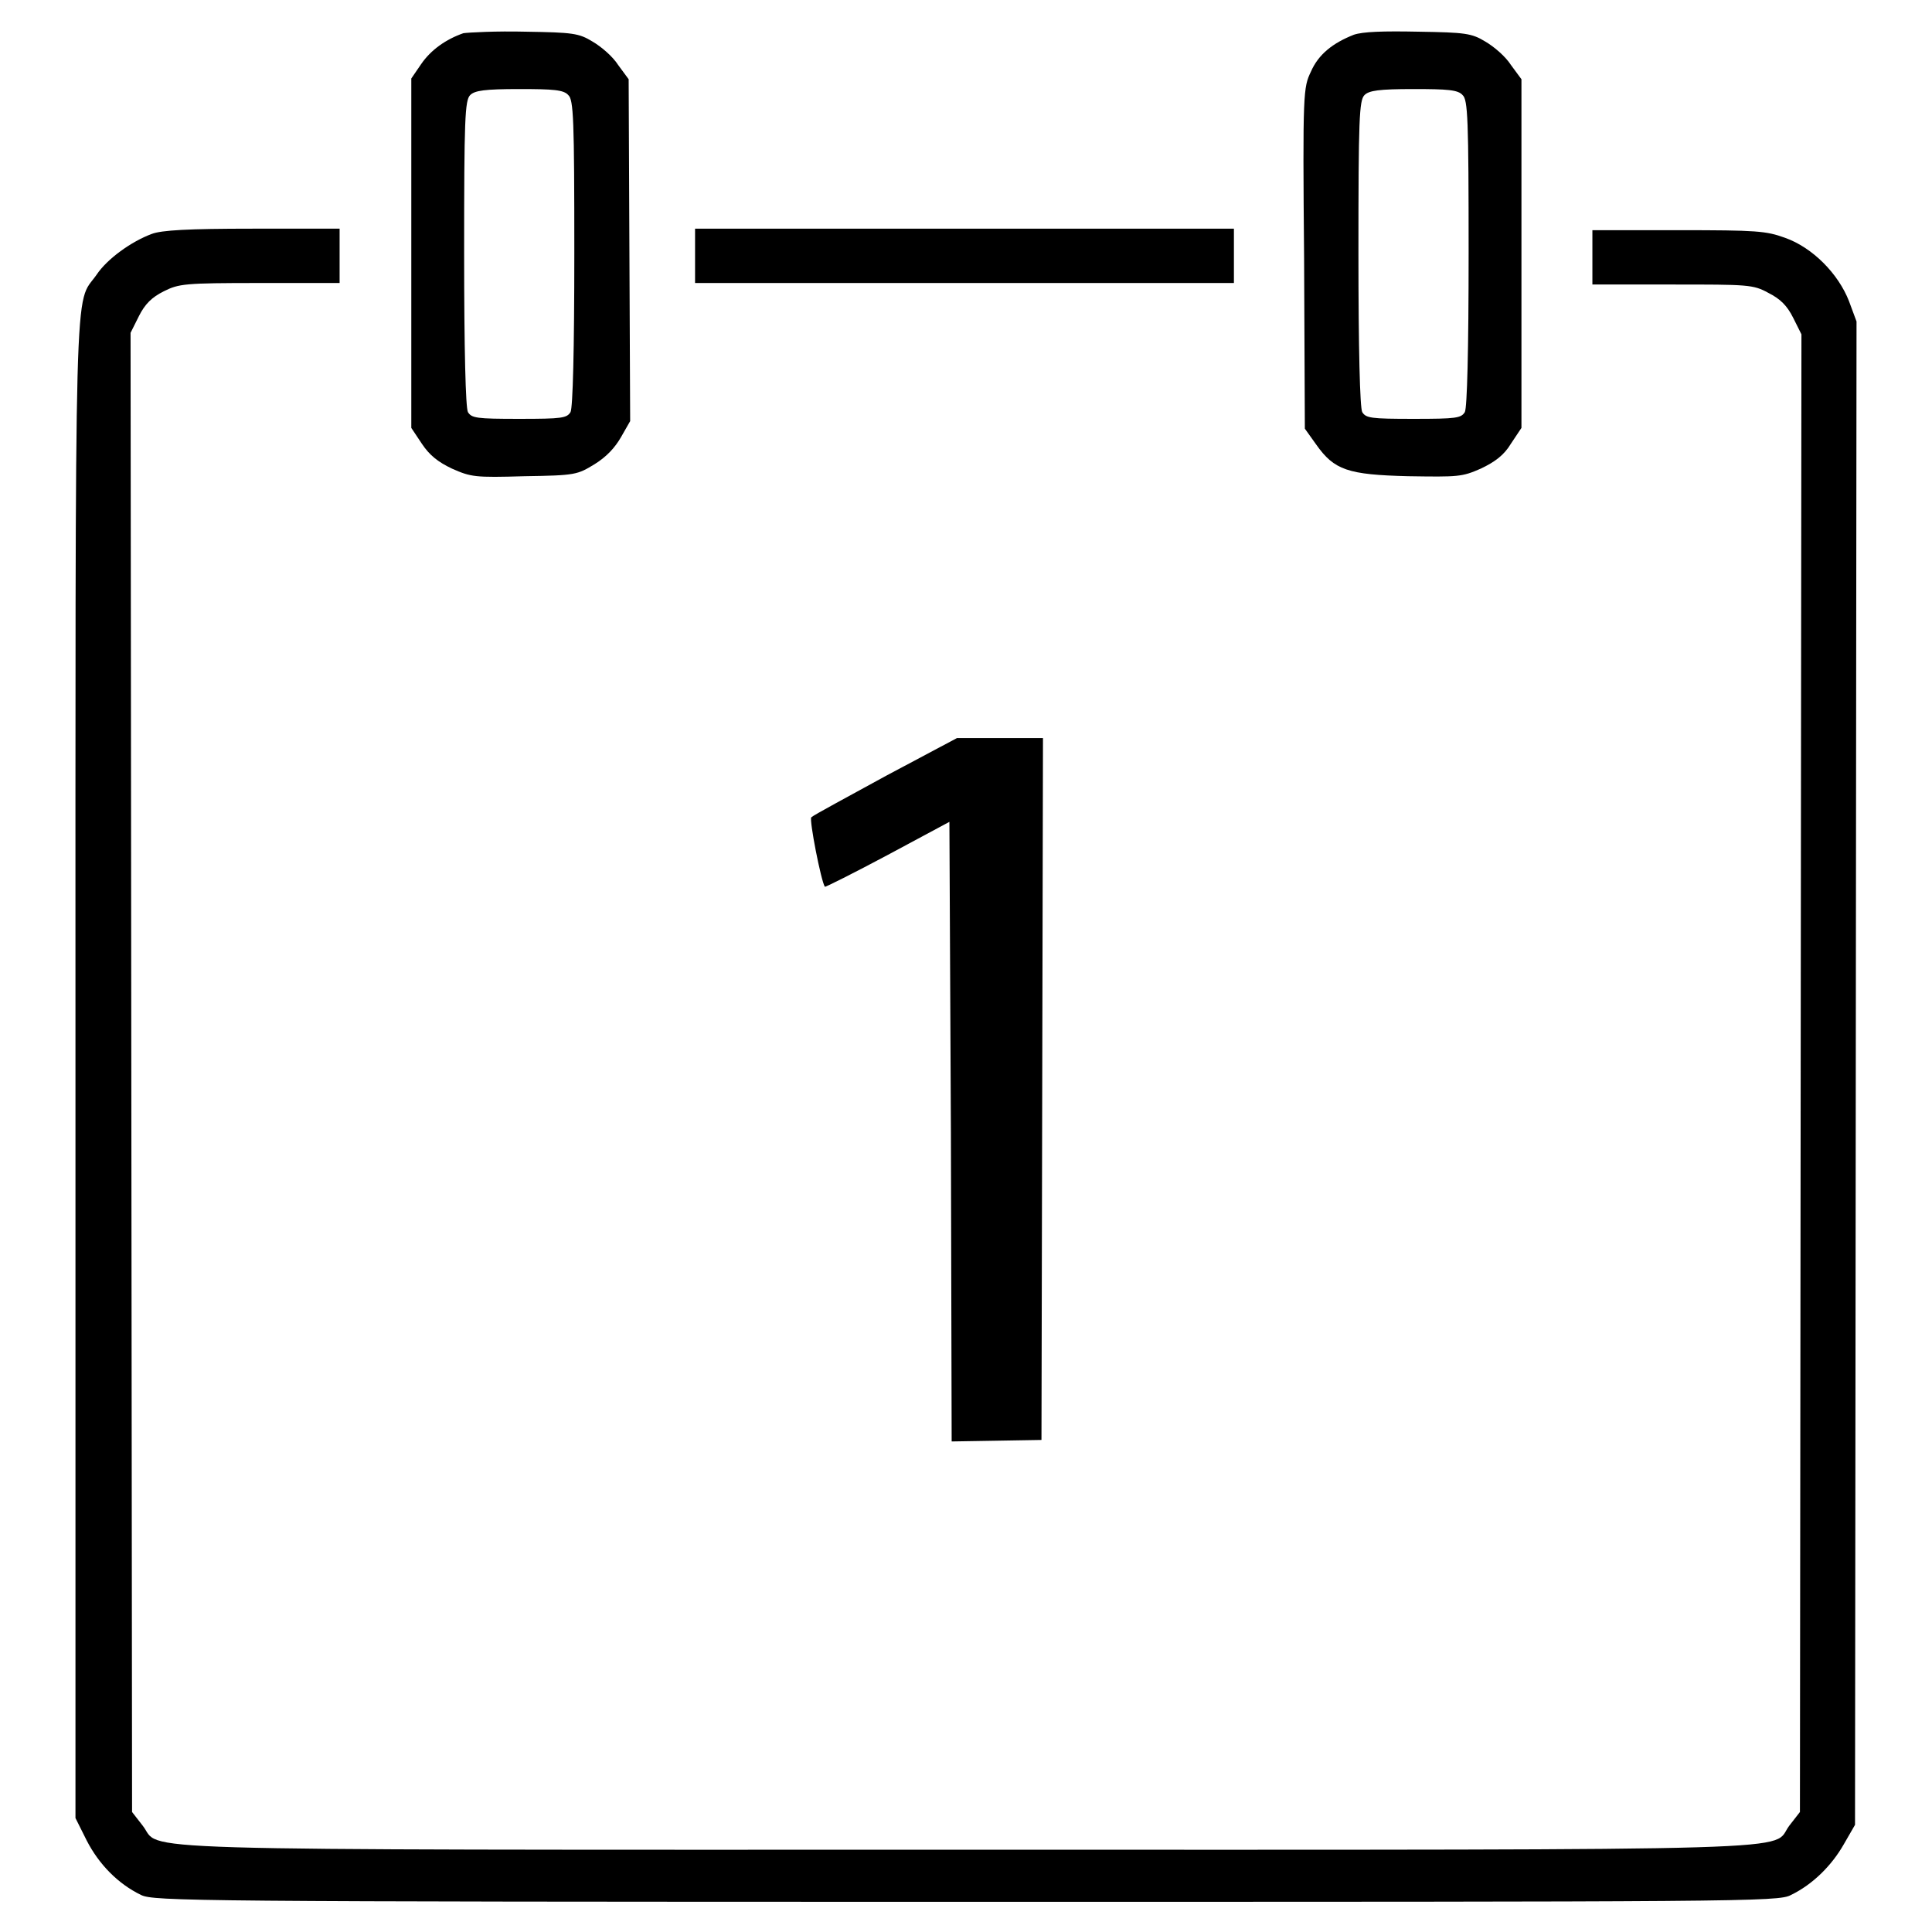 <?xml version="1.0" encoding="utf-8"?>
<!-- Svg Vector Icons : http://www.onlinewebfonts.com/icon -->
<!DOCTYPE svg PUBLIC "-//W3C//DTD SVG 1.1//EN" "http://www.w3.org/Graphics/SVG/1.1/DTD/svg11.dtd">
<svg version="1.1" xmlns="http://www.w3.org/2000/svg" xmlns:xlink="http://www.w3.org/1999/xlink" x="0px" y="0px" viewBox="0 0 256 256" enable-background="new 0 0 256 256" xml:space="preserve">
<g><g><g><path fill="#000000" d="M61.4,4.4c-2.3,0.8-4.3,2.2-5.6,4.1l-1.3,1.9v23.2v23.1l1.4,2.1c1,1.5,2.1,2.4,4,3.3c2.5,1.1,3,1.2,9.6,1c6.8-0.1,7-0.2,9.3-1.6c1.6-1,2.7-2.2,3.5-3.6l1.2-2.1l-0.1-22.6l-0.1-22.7l-1.4-1.9c-0.7-1.1-2.2-2.4-3.4-3.1c-1.8-1.1-2.6-1.2-8.8-1.3C65.7,4.1,62.1,4.3,61.4,4.4z M75.3,12.6c0.7,0.6,0.8,3.2,0.8,20.9c0,13-0.2,20.5-0.5,21.1c-0.5,0.8-1.1,0.9-6.8,0.9c-5.7,0-6.3-0.1-6.8-0.9c-0.3-0.6-0.5-8.2-0.5-21.1c0-17.7,0.1-20.2,0.8-20.9c0.6-0.6,1.9-0.8,6.5-0.8C73.3,11.8,74.7,11.9,75.3,12.6z"/><path fill="#000000" d="M179.4,4.6c-2.8,1.1-4.7,2.6-5.7,4.9c-1,2.1-1.1,2.6-0.9,24.7l0.1,22.6l1.5,2.1c2.4,3.4,4.2,4,12.2,4.2c6.6,0.1,7.1,0.1,9.6-1c1.9-0.9,3.1-1.8,4-3.3l1.4-2.1V33.6V10.5l-1.4-1.9c-0.7-1.1-2.2-2.4-3.4-3.1c-1.8-1.1-2.7-1.2-8.8-1.3C183.2,4.1,180.6,4.2,179.4,4.6z M193.8,12.6c0.7,0.6,0.8,3.2,0.8,20.9c0,13-0.2,20.5-0.5,21.1c-0.5,0.8-1.1,0.9-6.8,0.9c-5.7,0-6.3-0.1-6.8-0.9c-0.3-0.6-0.5-8.2-0.5-21.1c0-17.7,0.1-20.2,0.8-20.9c0.6-0.6,1.9-0.8,6.5-0.8C191.8,11.8,193.2,11.9,193.8,12.6z"/><path fill="#000000" d="M20.1,31c-2.7,1-5.9,3.3-7.3,5.4C9.8,40.7,10,33,10,141.7v99.2l1.5,3c1.6,3.1,4.1,5.7,7.2,7.2c1.7,0.8,6.4,0.9,109.3,0.9c102.9,0,107.7,0,109.3-0.9c2.9-1.4,5.4-3.9,7-6.7l1.5-2.6l0.1-99.6l0.1-99.6l-1-2.7c-1.4-3.6-4.8-7.1-8.5-8.4c-2.5-0.9-3.7-1-14.1-1H211v3.6v3.6h10.6c10,0,10.7,0,12.7,1.1c1.6,0.8,2.5,1.7,3.3,3.3l1.1,2.2l-0.1,97.9l-0.1,97.9l-1.4,1.8c-2.6,3.4,6.3,3.2-109.1,3.2c-115.3,0-106.4,0.2-109.1-3.2l-1.4-1.8L17.4,142l-0.1-97.9l1.1-2.2c0.8-1.6,1.7-2.5,3.3-3.3c2-1,2.7-1.1,12.7-1.1H45v-3.6v-3.6l-11.5,0C24.9,30.3,21.4,30.5,20.1,31z"/><path fill="#000000" d="M92.1,33.9v3.6h35.7h35.7v-3.6v-3.6h-35.7H92.1V33.9z"/><path fill="#000000" d="M117.4,102.8c-5.1,2.8-9.6,5.2-9.9,5.5c-0.3,0.3,1.3,8.5,1.8,9.2c0,0.1,3.8-1.8,8.3-4.2l8.2-4.4L126,150l0.1,41l6-0.1l5.9-0.1l0.1-46.5l0.1-46.5h-5.7l-5.7,0L117.4,102.8z"/></g></g></g>
</svg>